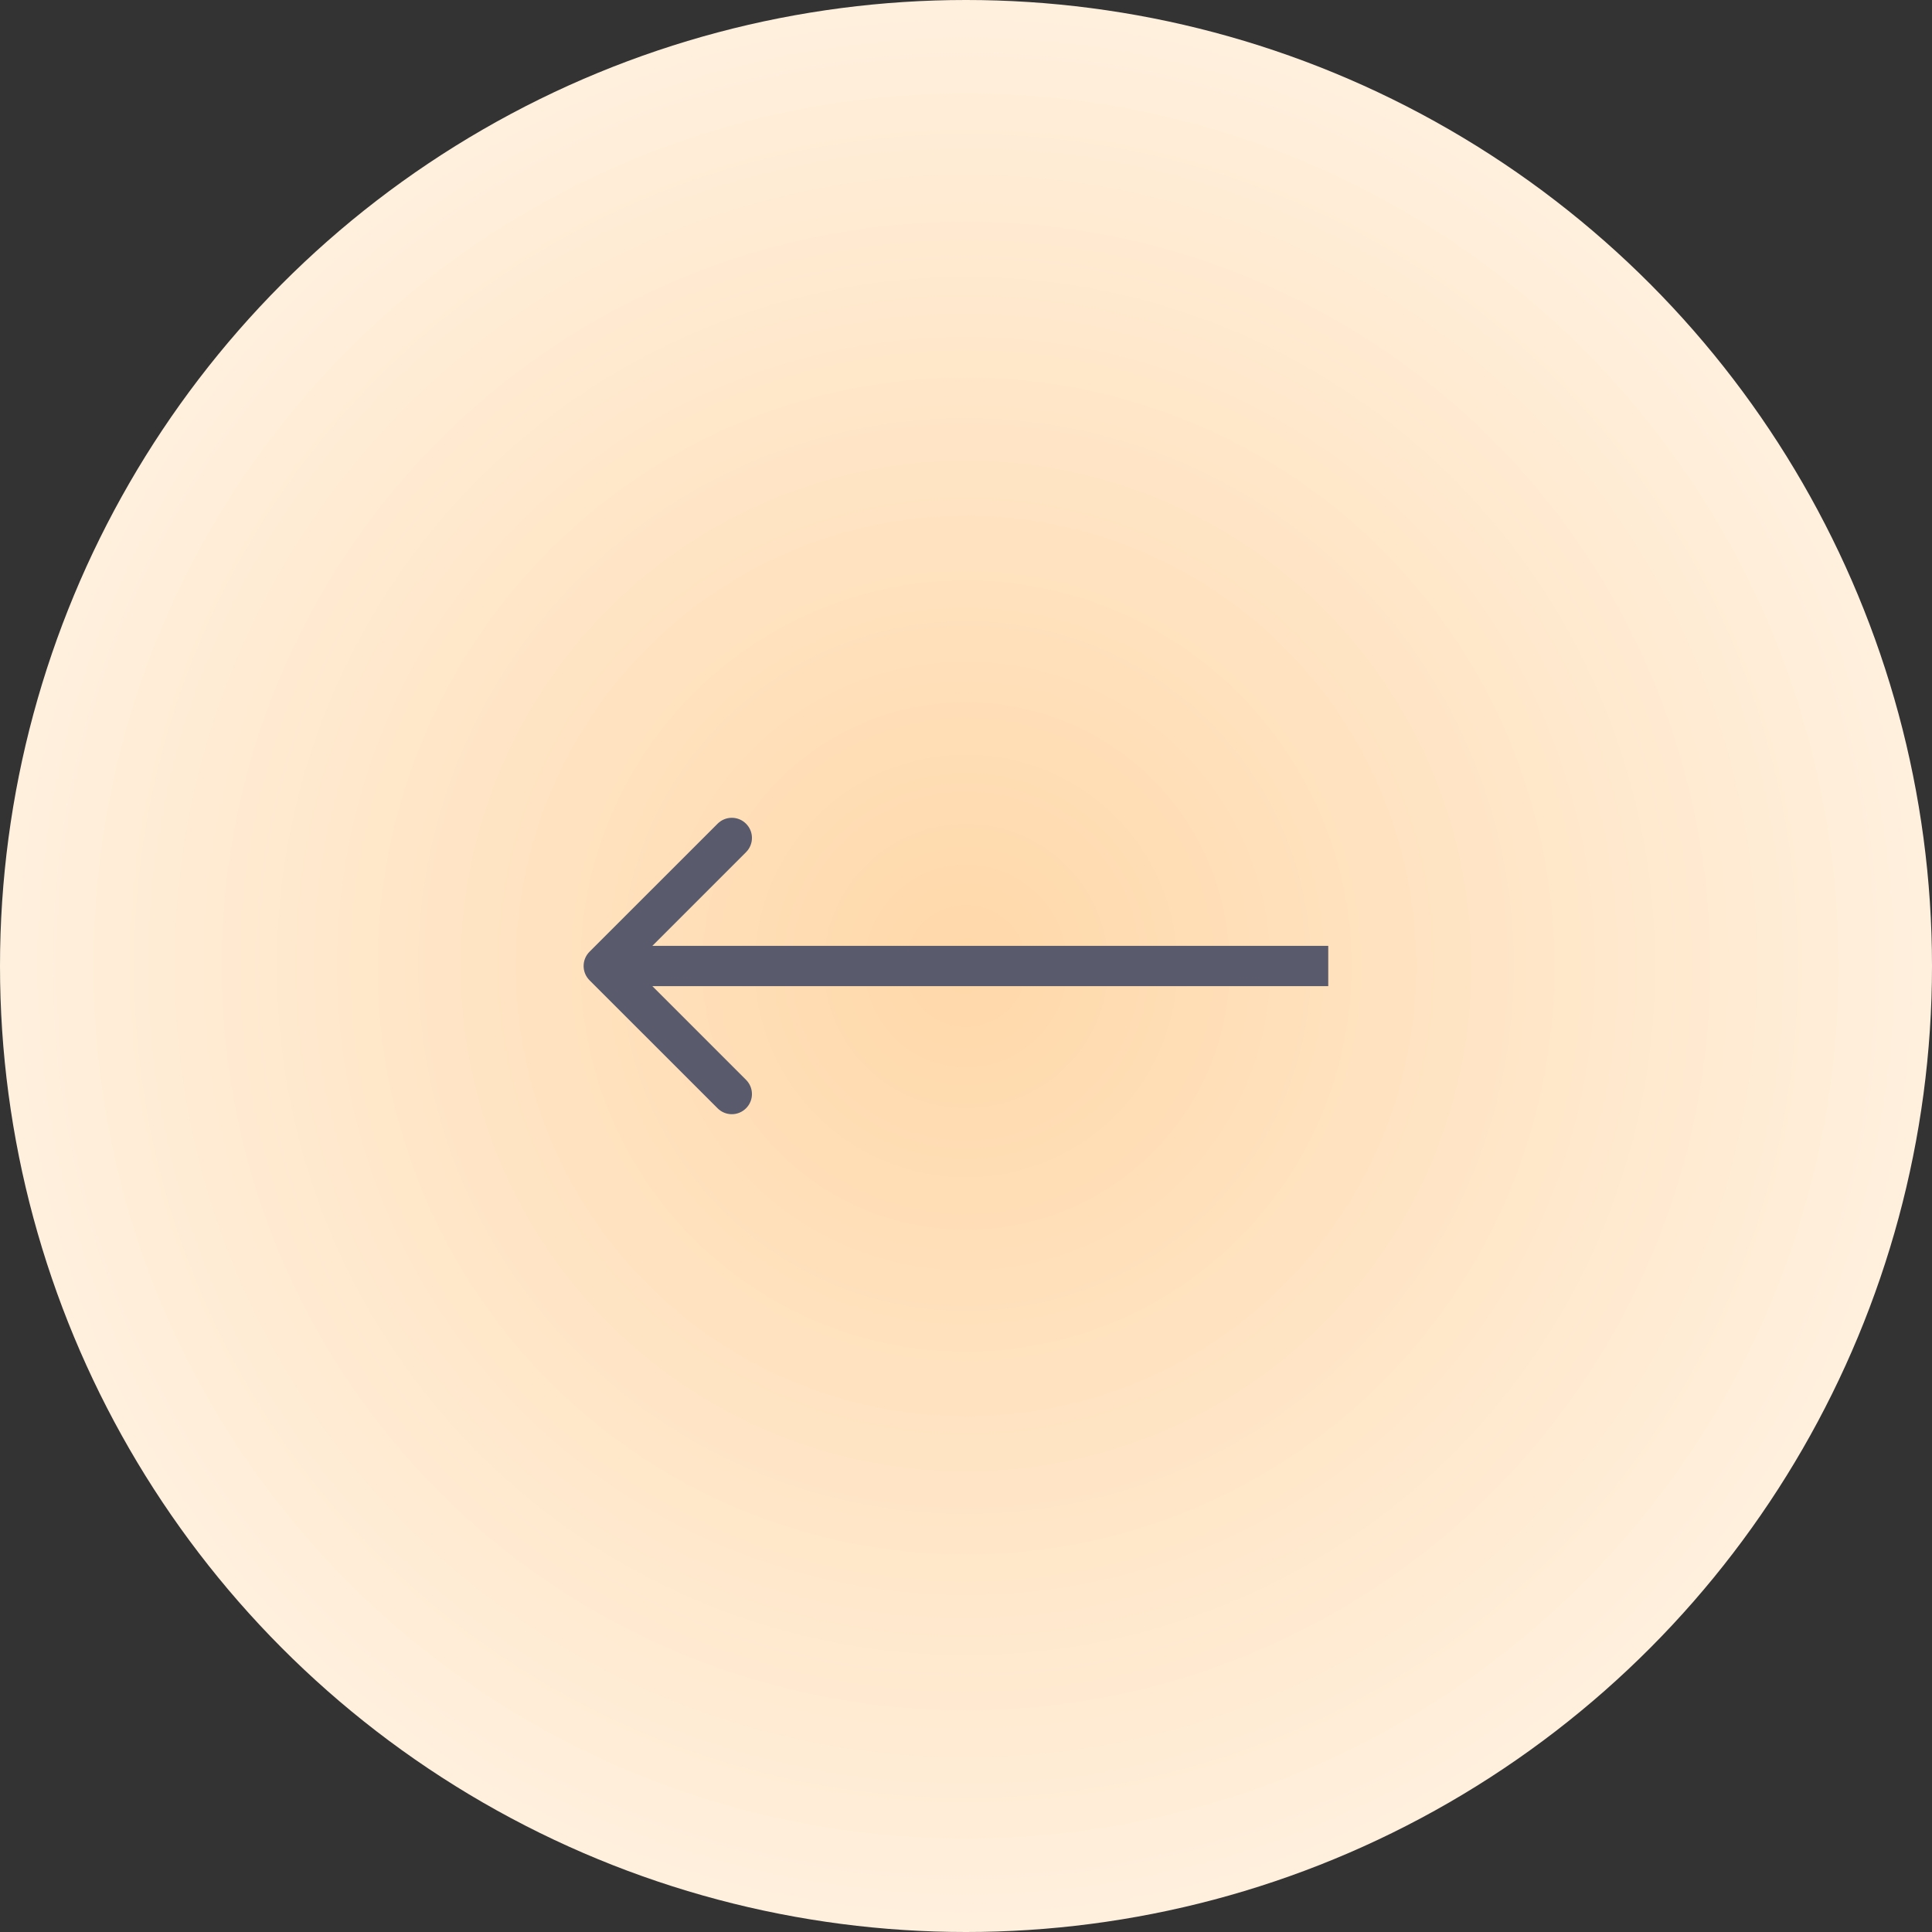 <?xml version="1.0" encoding="UTF-8"?> <svg xmlns="http://www.w3.org/2000/svg" width="48" height="48" viewBox="0 0 48 48" fill="none"><rect x="0" y="0" width="48" height="48" fill="#333333" stroke="none"/> <circle cx="24" cy="24" r="24" transform="rotate(-180 24 24)" fill="url(#paint0_radial_312_1543)"></circle> <path d="M14.646 23.646C14.451 23.842 14.451 24.158 14.646 24.354L17.828 27.535C18.024 27.731 18.34 27.731 18.535 27.535C18.731 27.34 18.731 27.024 18.535 26.828L15.707 24L18.535 21.172C18.731 20.976 18.731 20.66 18.535 20.465C18.34 20.269 18.024 20.269 17.828 20.465L14.646 23.646ZM33 23.5L15 23.5L15 24.5L33 24.5L33 23.5Z" fill="#595A6B"></path> <defs> <radialGradient id="paint0_radial_312_1543" cx="0" cy="0" r="1" gradientUnits="userSpaceOnUse" gradientTransform="translate(24 24) rotate(90) scale(24)"> <stop stop-color="#FFD8A9"></stop> <stop offset="1" stop-color="#FFF0DE"></stop> </radialGradient> </defs> </svg> 